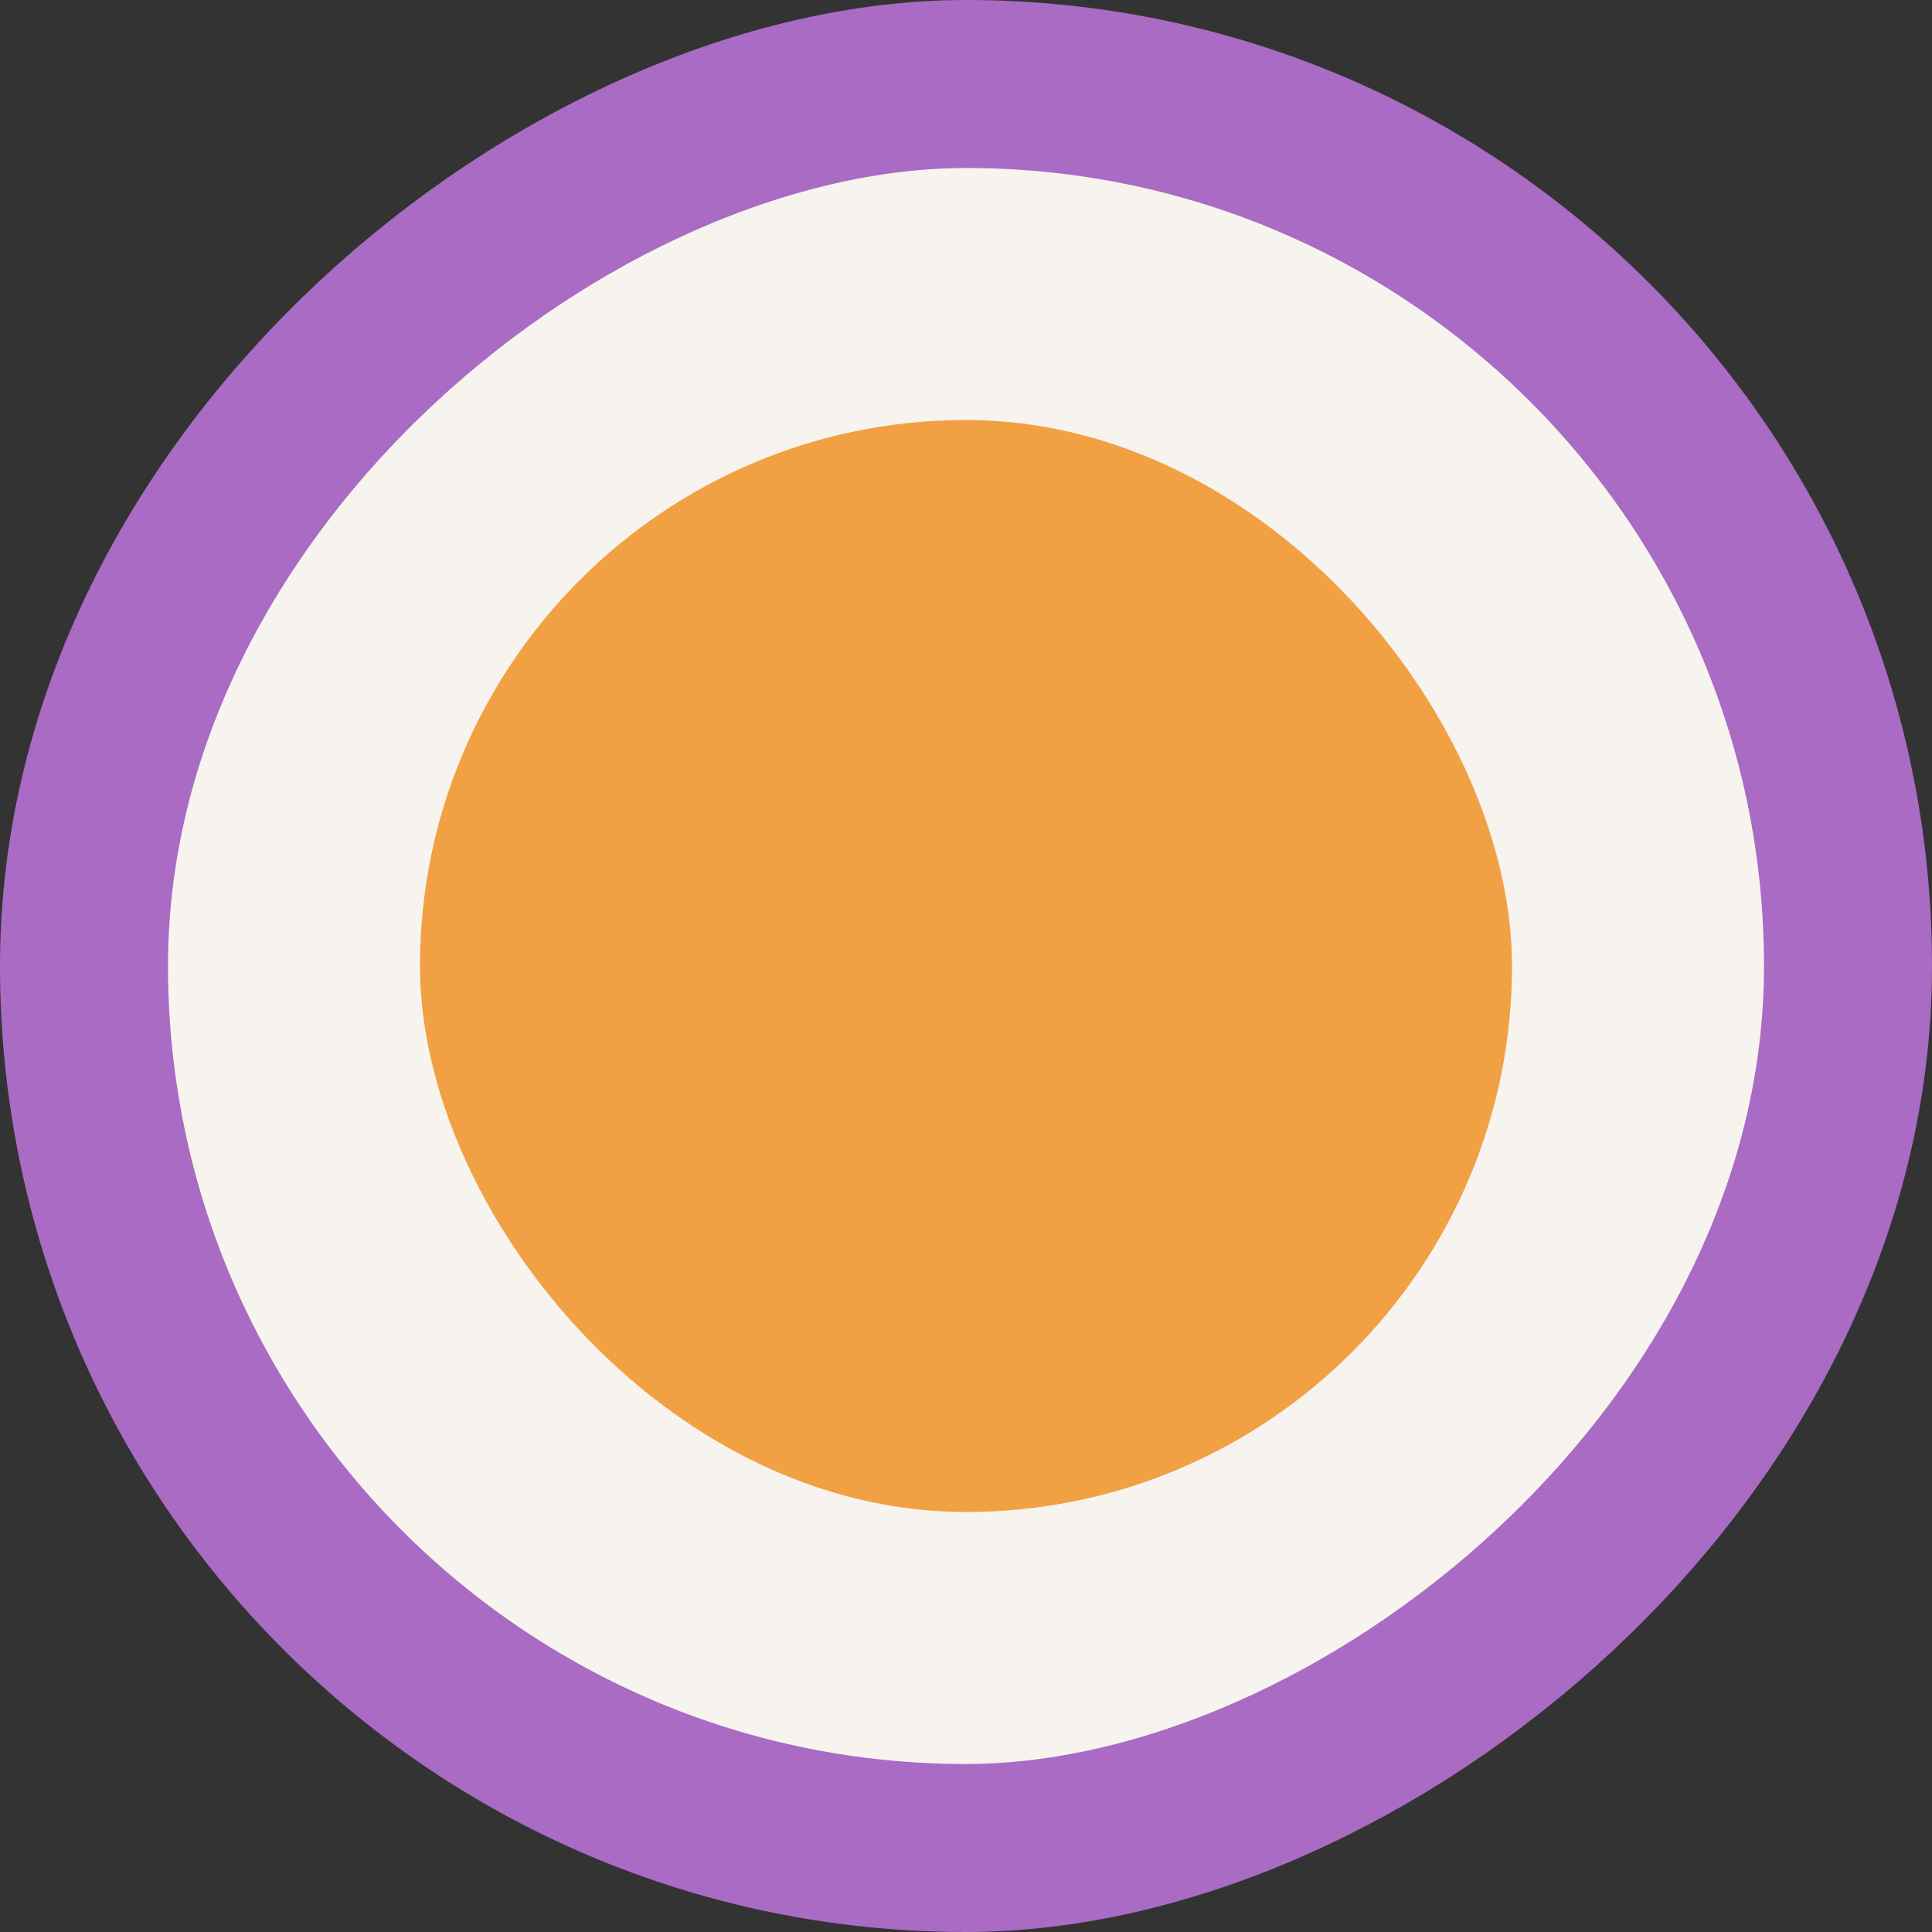 <svg xmlns="http://www.w3.org/2000/svg" width="23" height="23" viewBox="0 0 23 23" fill="none"><rect x="0" y="0" width="23" height="23" fill="#333333" stroke="none"/><rect x="22" y="1" width="21" height="21" rx="10.5" transform="rotate(90 22 1)" fill="#F7F3EF" stroke="#A96BC3" stroke-width="2"></rect><rect x="5" y="5" width="13" height="13" rx="6.5" fill="#F1A143"></rect></svg>